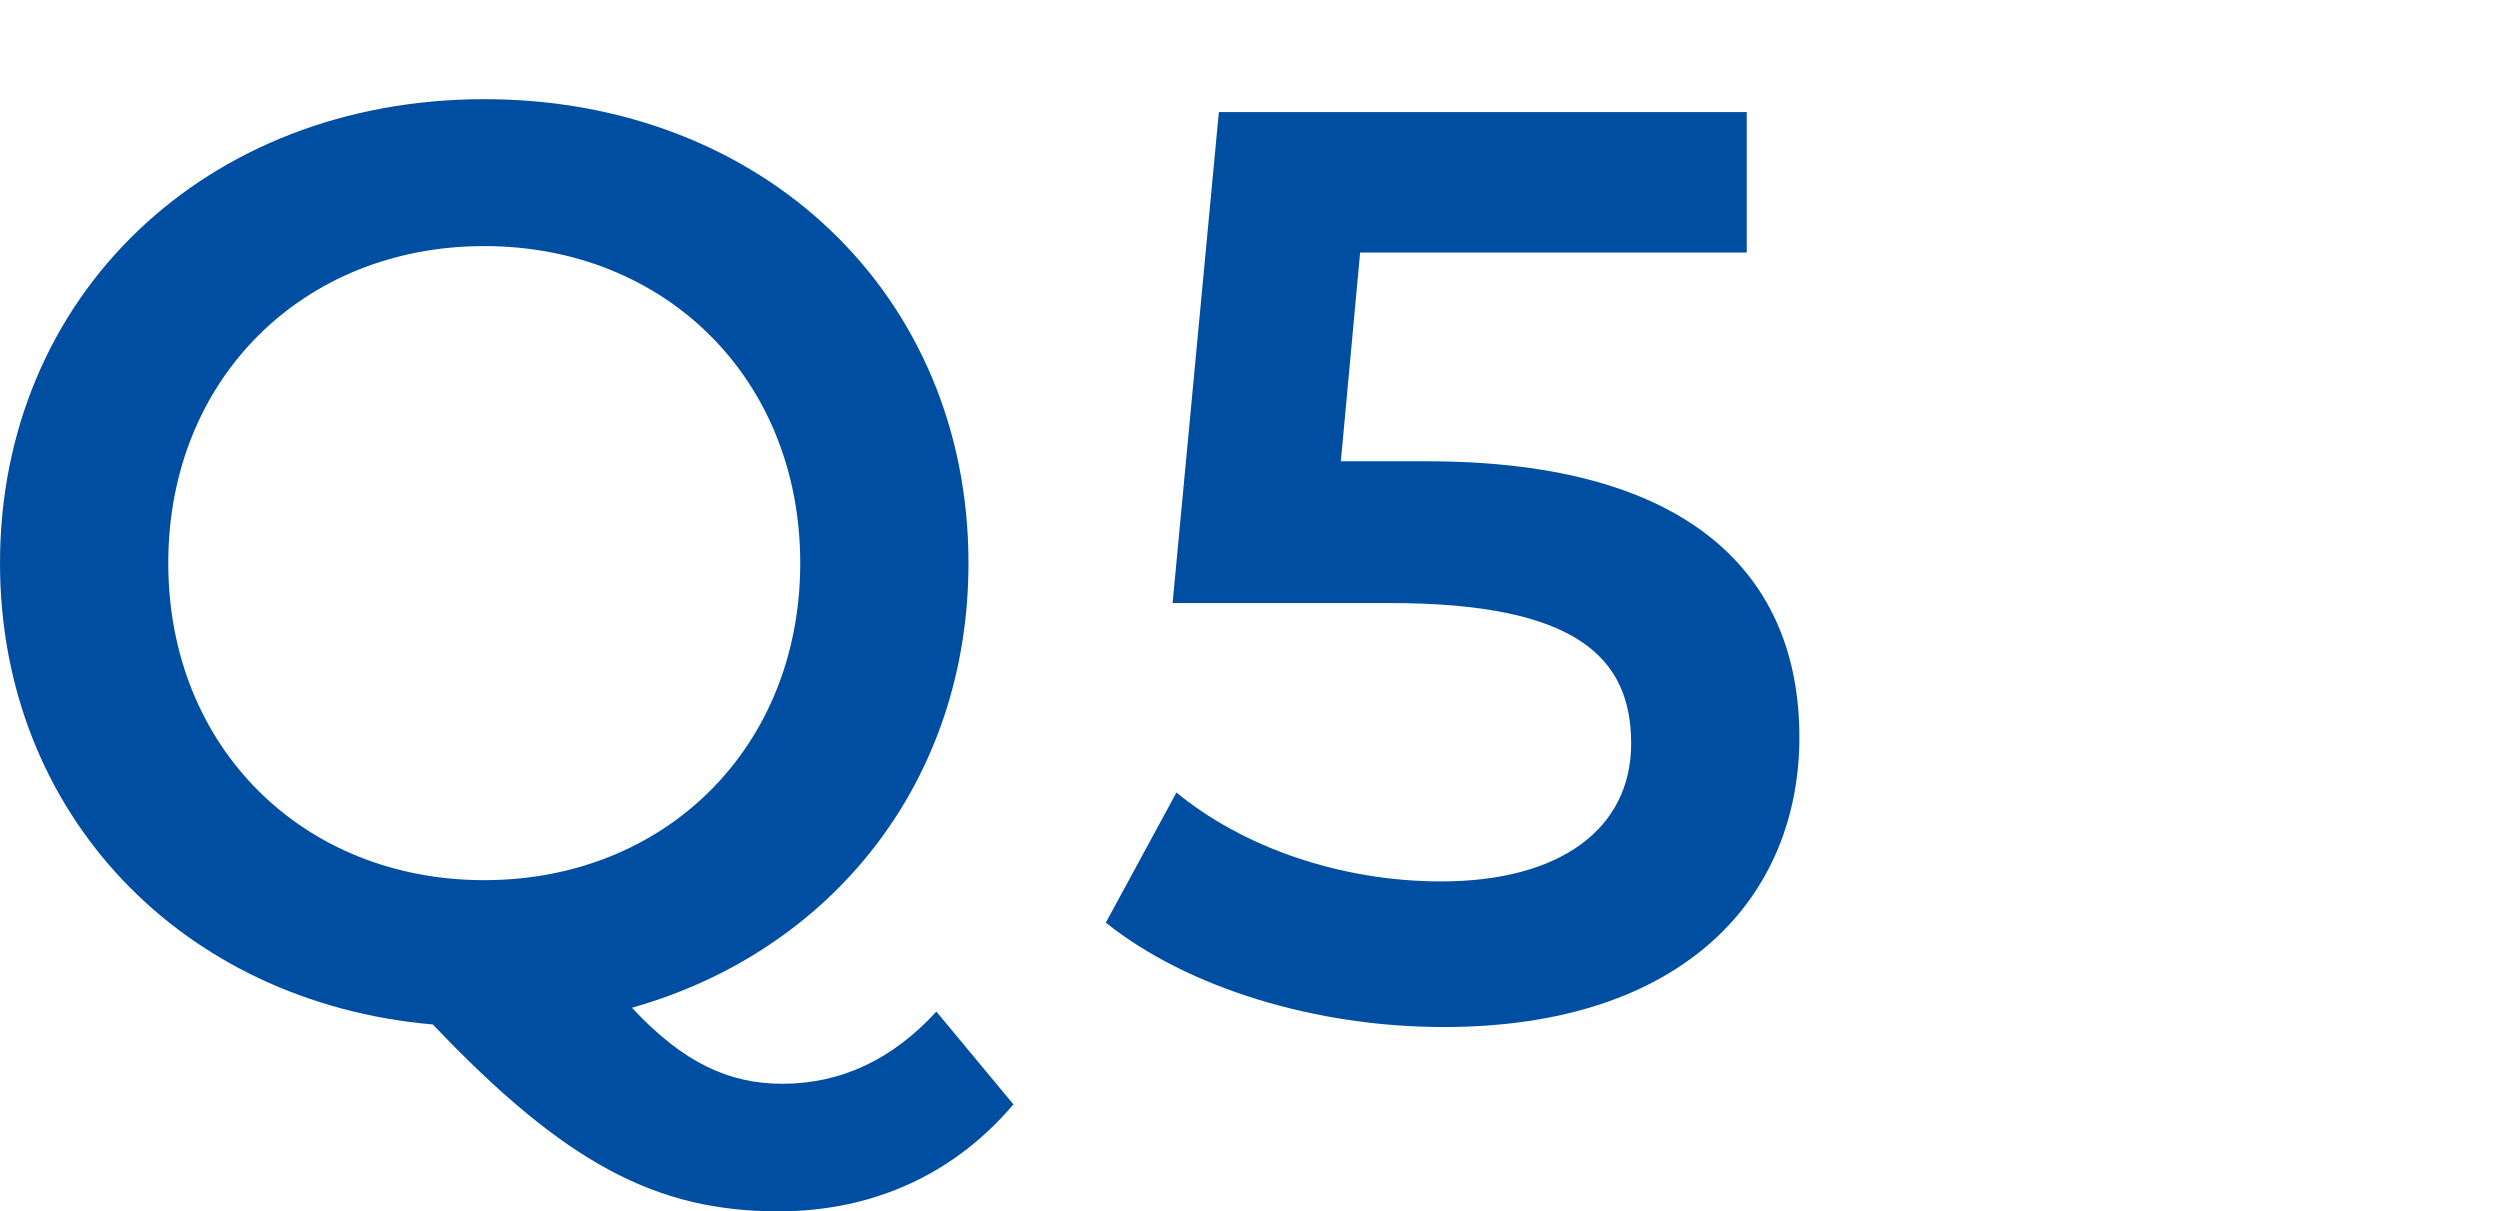 <?xml version="1.0" encoding="UTF-8"?><svg xmlns="http://www.w3.org/2000/svg" xmlns:xlink="http://www.w3.org/1999/xlink" viewBox="0 0 97 47"><defs><style>.e{fill:none;}.f{fill:#004ea2;}.g{clip-path:url(#d);}</style><clipPath id="d"><rect x="0" width="97" height="47" style="fill:none;"/></clipPath></defs><g id="a"/><g id="b"><g id="c"><g style="clip-path:url(#d);"><g><path d="M39.321,42.85c-2.292,2.7-5.432,4.15-9.12,4.15-4.734,0-8.273-1.85-13.406-7.25C7.027,38.899,0,31.549,0,21.849,0,11.498,7.973,3.848,18.789,3.848c10.814,0,18.788,7.6,18.788,18.001,0,8.45-5.282,15.051-13.057,17.251,1.993,2.15,3.787,2.95,5.831,2.95,2.292,0,4.285-.95,5.98-2.8l2.99,3.6Zm-20.532-8.7c7.026,0,12.26-5.15,12.26-12.301s-5.233-12.301-12.26-12.301c-7.027,0-12.26,5.15-12.26,12.301s5.233,12.301,12.26,12.301Z" style="fill:#004ea2;"/><path d="M69.817,28.599c0,6.15-4.435,11.25-13.804,11.25-4.934,0-9.917-1.5-13.107-4.05l2.741-5.05c2.541,2.1,6.329,3.45,10.266,3.45,4.635,0,7.376-2.05,7.376-5.35,0-3.351-2.143-5.451-9.369-5.451h-8.423l1.795-19.051h20.482v5.45h-15.001l-.748,8.101h3.339c10.316,0,14.452,4.5,14.452,10.701Z" style="fill:#004ea2;"/></g></g></g></g></svg>
